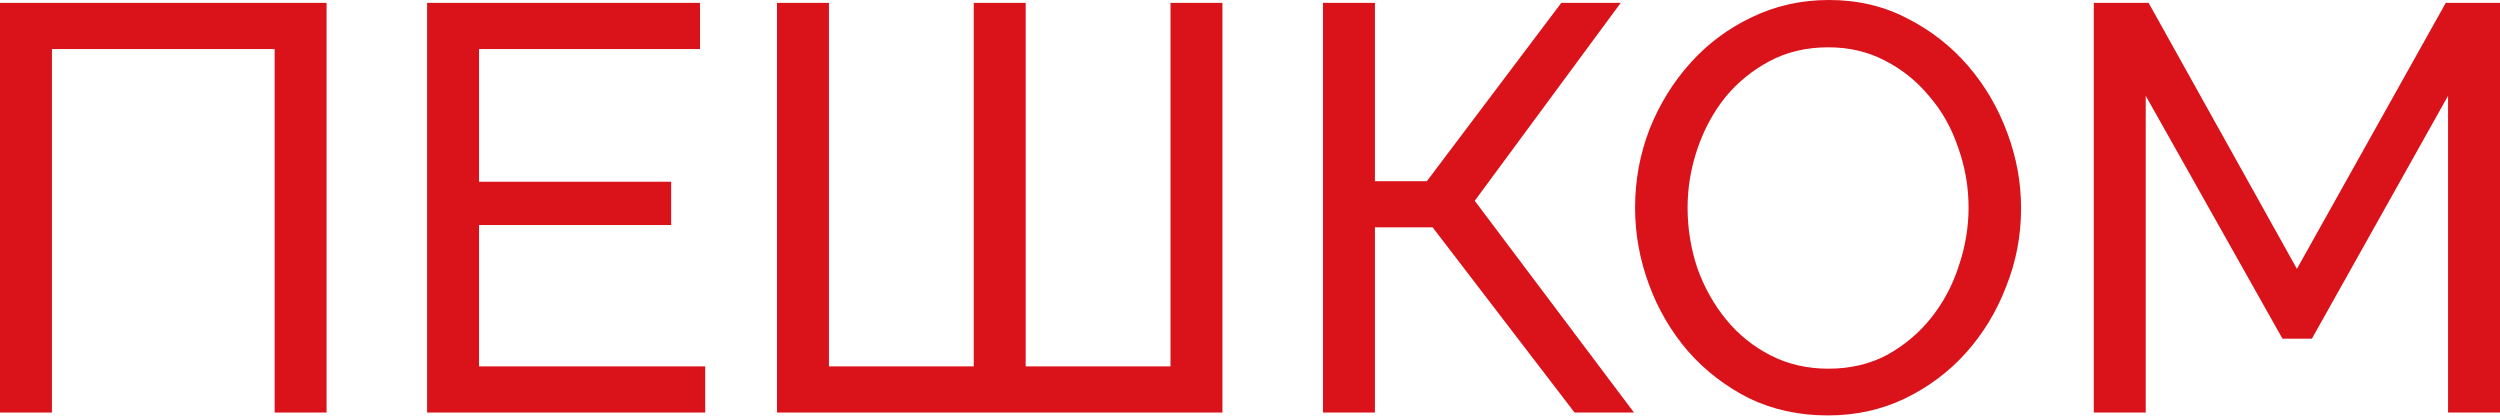 <?xml version="1.0" encoding="UTF-8"?> <svg xmlns="http://www.w3.org/2000/svg" width="468" height="78" viewBox="0 0 468 78" fill="none"> <path d="M0 0.54H61.134V77.228H51.413V9.181H9.721V77.228H0V0.54Z" fill="#DA121A"></path> <path d="M132.014 68.587V77.228H79.953V0.54H131.042V9.181H89.674V34.023H125.642V42.124H89.674V68.587H132.014Z" fill="#DA121A"></path> <path d="M228.84 0.54V77.228H145.456V0.54H155.177V68.587H182.287V0.54H192.008V68.587H219.119V0.54H228.84Z" fill="#DA121A"></path> <path d="M257.386 33.915H267.107L292.273 0.54H303.398L276.072 37.588L305.883 77.228H294.758L268.187 42.556H257.386V77.228H247.665V0.54H257.386V33.915Z" fill="#DA121A"></path> <path d="M342.162 77.768C336.762 77.768 331.829 76.688 327.365 74.527C322.973 72.295 319.192 69.379 316.024 65.778C312.856 62.106 310.407 57.93 308.679 53.249C306.951 48.569 306.087 43.78 306.087 38.884C306.087 33.771 306.987 28.875 308.787 24.194C310.659 19.514 313.216 15.373 316.456 11.773C319.696 8.173 323.513 5.329 327.905 3.24C332.369 1.08 337.194 0 342.378 0C347.779 0 352.675 1.152 357.068 3.456C361.46 5.689 365.241 8.641 368.409 12.313C371.577 15.986 374.026 20.162 375.754 24.842C377.482 29.451 378.346 34.167 378.346 38.992C378.346 44.104 377.41 49.001 375.538 53.681C373.737 58.362 371.217 62.502 367.977 66.103C364.809 69.631 360.992 72.475 356.528 74.635C352.135 76.724 347.347 77.768 342.162 77.768ZM315.916 38.884C315.916 42.772 316.528 46.553 317.752 50.225C319.048 53.825 320.848 57.03 323.153 59.838C325.457 62.646 328.229 64.878 331.469 66.534C334.71 68.191 338.31 69.019 342.27 69.019C346.375 69.019 350.047 68.155 353.287 66.427C356.528 64.626 359.264 62.322 361.496 59.514C363.8 56.634 365.529 53.393 366.681 49.793C367.905 46.193 368.517 42.556 368.517 38.884C368.517 34.995 367.869 31.251 366.573 27.651C365.349 23.978 363.548 20.774 361.172 18.038C358.868 15.229 356.096 12.997 352.855 11.341C349.687 9.685 346.159 8.857 342.27 8.857C338.166 8.857 334.494 9.721 331.253 11.449C328.013 13.177 325.241 15.445 322.936 18.254C320.704 21.062 318.976 24.266 317.752 27.867C316.528 31.467 315.916 35.139 315.916 38.884Z" fill="#DA121A"></path> <path d="M458.279 77.228V17.93L432.788 63.402H427.28L401.681 17.93V77.228H391.96V0.54H402.221L429.98 50.333L457.847 0.54H468V77.228H458.279Z" fill="#DA121A"></path> </svg> 
